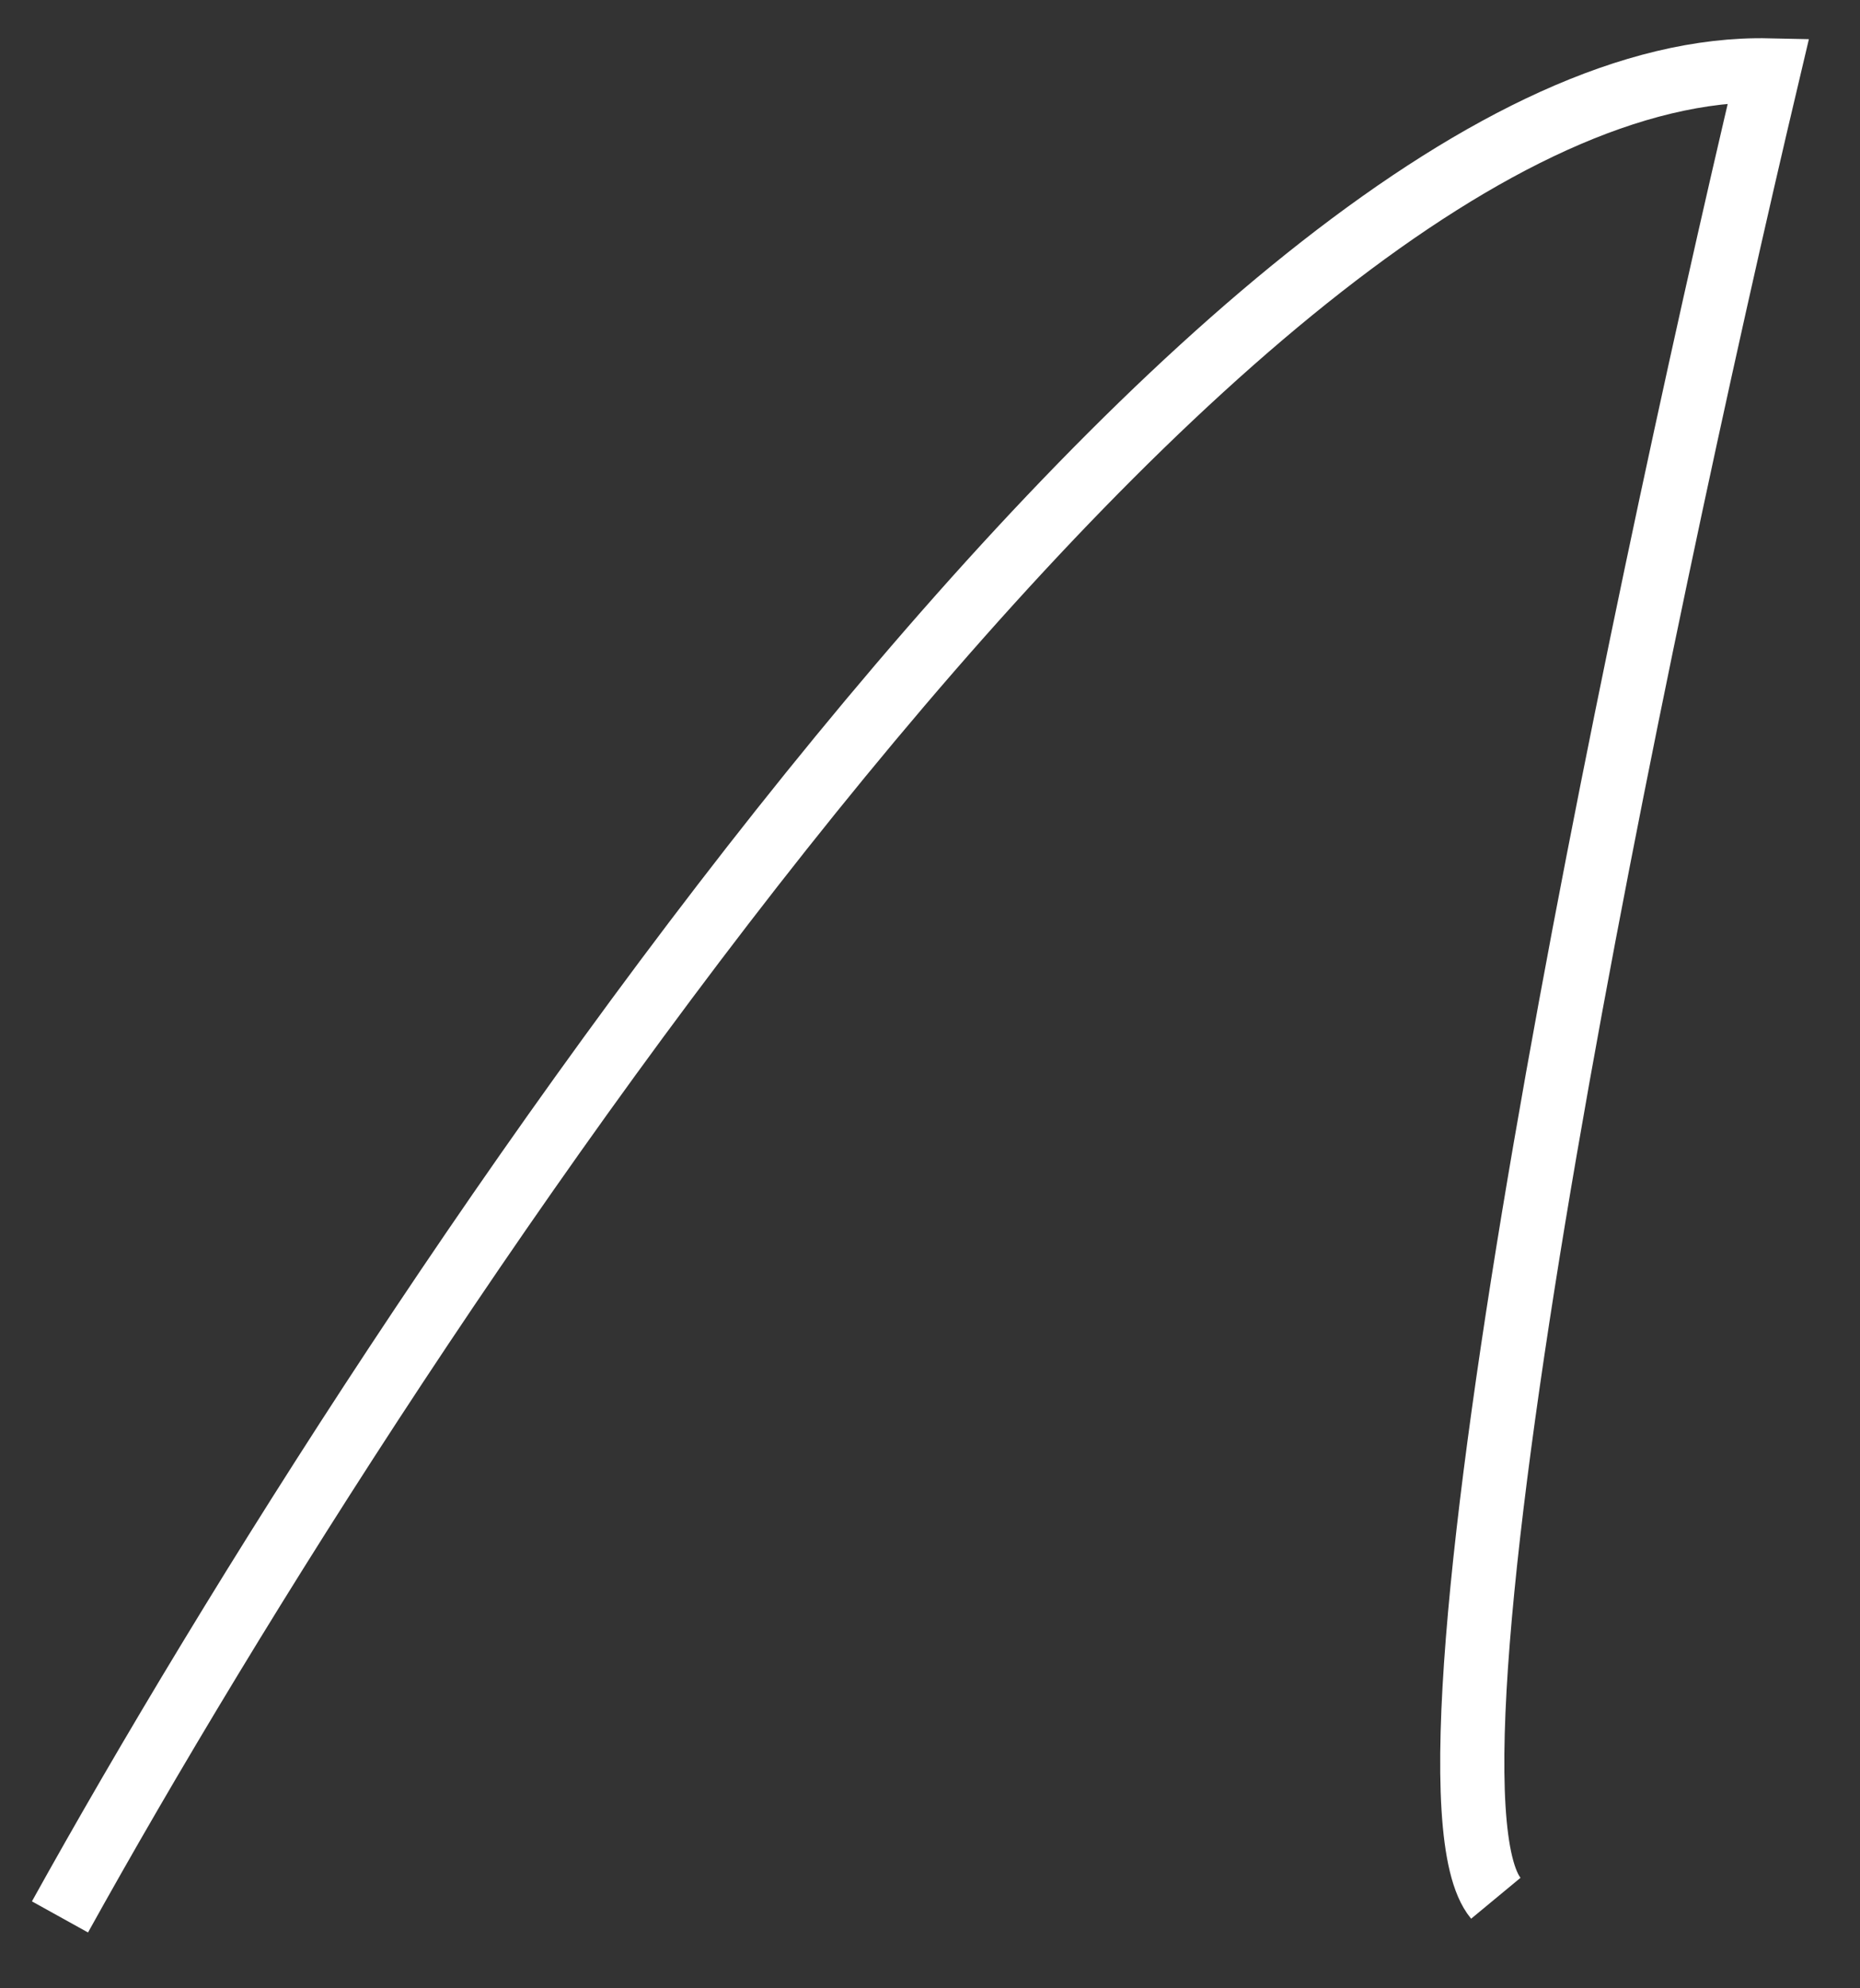 <?xml version="1.0" encoding="UTF-8"?> <svg xmlns="http://www.w3.org/2000/svg" width="29" height="31" viewBox="0 0 29 31" fill="none"><rect x="0" y="0" width="29" height="31" fill="#333333" stroke="none"/><path d="M0.935 29.887C6.3 20.214 19.138 0.912 27.574 1.097C25.51 9.816 21.77 27.722 23.322 29.596" stroke="white"></path></svg> 